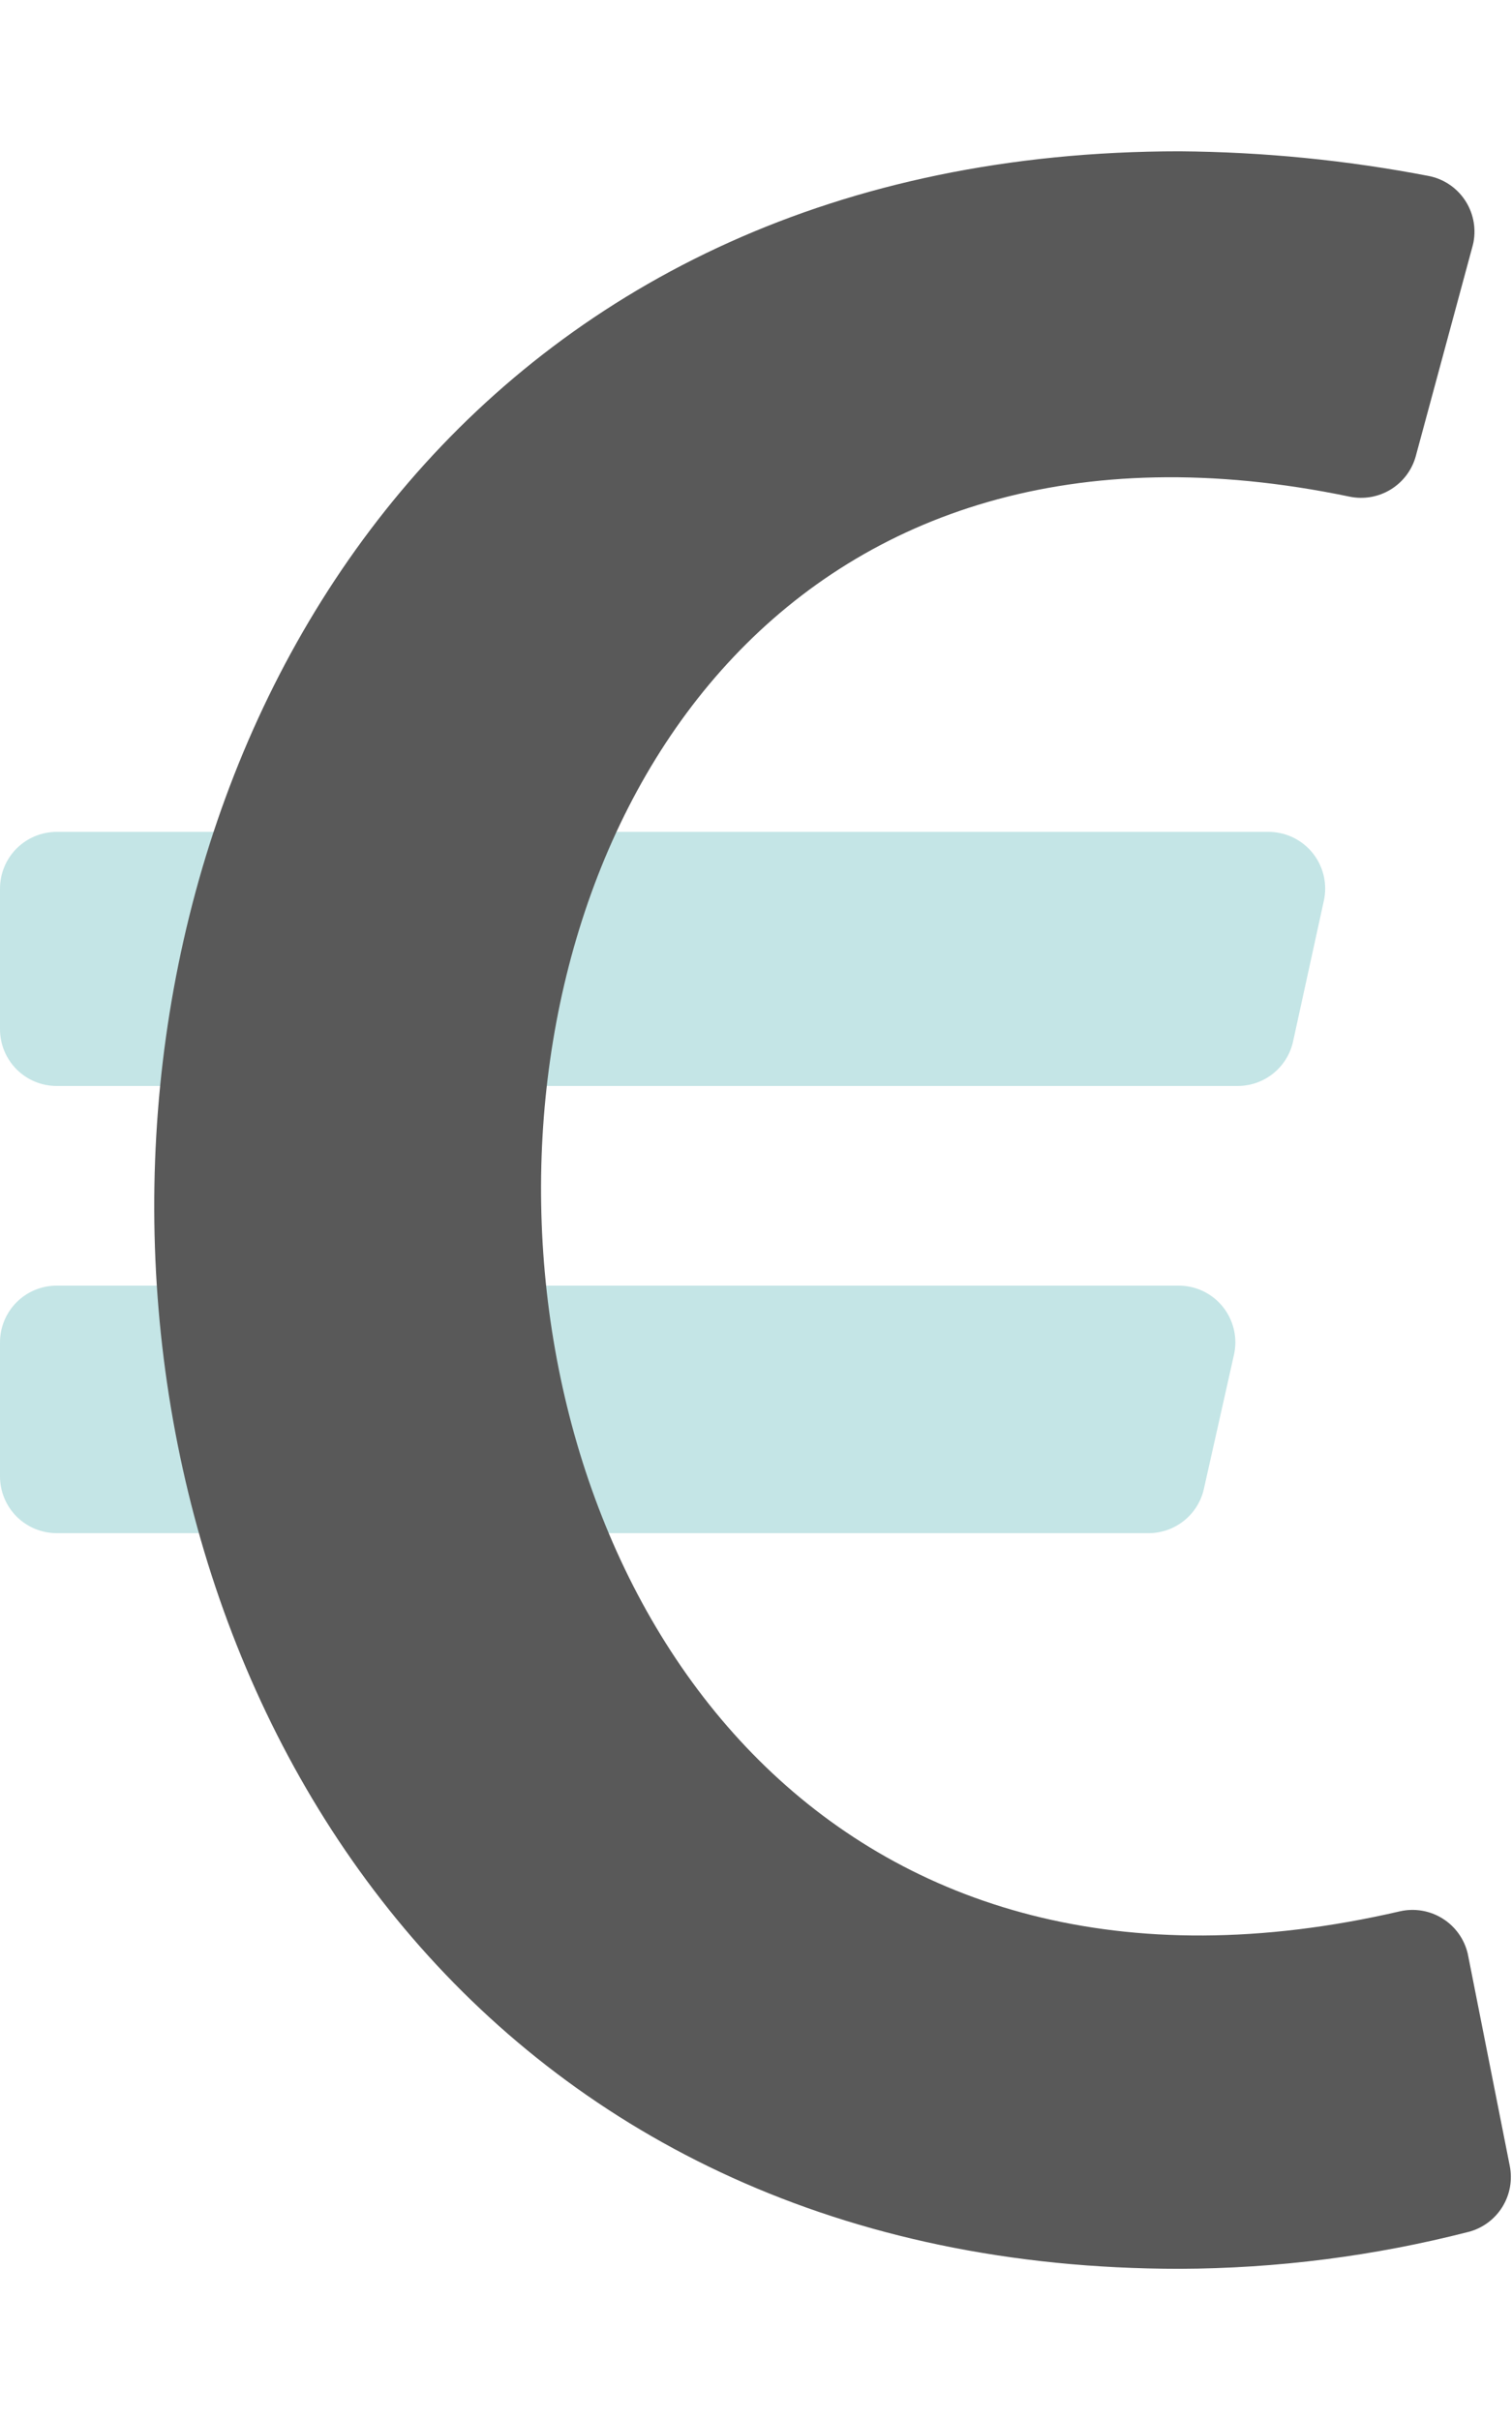 <svg width="50" height="80" viewBox="0 0 50 80" fill="none" xmlns="http://www.w3.org/2000/svg">
<g clip-path="url(#clip0_229_83)">
<path d="M38.978 42.5H1.875C1.378 42.5 0.901 42.697 0.549 43.049C0.198 43.401 0 43.878 0 44.375L0 48.808C0 49.305 0.198 49.782 0.549 50.134C0.901 50.485 1.378 50.683 1.875 50.683H37.981C38.407 50.683 38.82 50.538 39.153 50.272C39.486 50.006 39.718 49.634 39.811 49.219L40.806 44.786C40.836 44.651 40.851 44.514 40.852 44.377C40.852 44.13 40.803 43.886 40.709 43.659C40.615 43.431 40.477 43.224 40.303 43.05C40.13 42.876 39.923 42.738 39.696 42.643C39.468 42.549 39.224 42.5 38.978 42.5ZM41.947 27.5H1.875C1.378 27.5 0.901 27.698 0.549 28.049C0.198 28.401 0 28.878 0 29.375L0 34.025C0 34.522 0.198 34.999 0.549 35.351C0.901 35.703 1.378 35.9 1.875 35.9H40.938C41.364 35.898 41.777 35.751 42.108 35.483C42.44 35.215 42.67 34.842 42.761 34.425L43.778 29.777C43.807 29.645 43.822 29.51 43.822 29.375C43.822 28.878 43.624 28.401 43.273 28.049C42.921 27.698 42.444 27.5 41.947 27.5Z" fill="#179B9E" fill-opacity="0.25"/>
<path d="M48.553 73.784C45.433 74.583 42.227 74.992 39.006 75.002C-5.98 75.002 -6.422 5.002 39.006 5.002C41.769 5.022 44.524 5.294 47.238 5.816C47.725 5.909 48.155 6.192 48.434 6.602C48.713 7.012 48.818 7.516 48.727 8.003C48.717 8.048 48.708 8.094 48.695 8.139L46.82 15.072C46.696 15.533 46.4 15.928 45.993 16.179C45.587 16.429 45.1 16.515 44.633 16.419C8.031 8.795 9.402 71.731 46.294 63.184C46.778 63.074 47.286 63.16 47.706 63.424C48.127 63.687 48.426 64.107 48.538 64.591C48.538 64.608 48.545 64.625 48.548 64.642L49.925 71.594C50.021 72.065 49.932 72.555 49.677 72.963C49.422 73.371 49.019 73.665 48.553 73.784Z" fill="#595959"/>
</g>
<defs>
<clipPath id="clip0_229_83">
<rect width="50" height="80" fill="white"/>
</clipPath>
</defs>
</svg>
